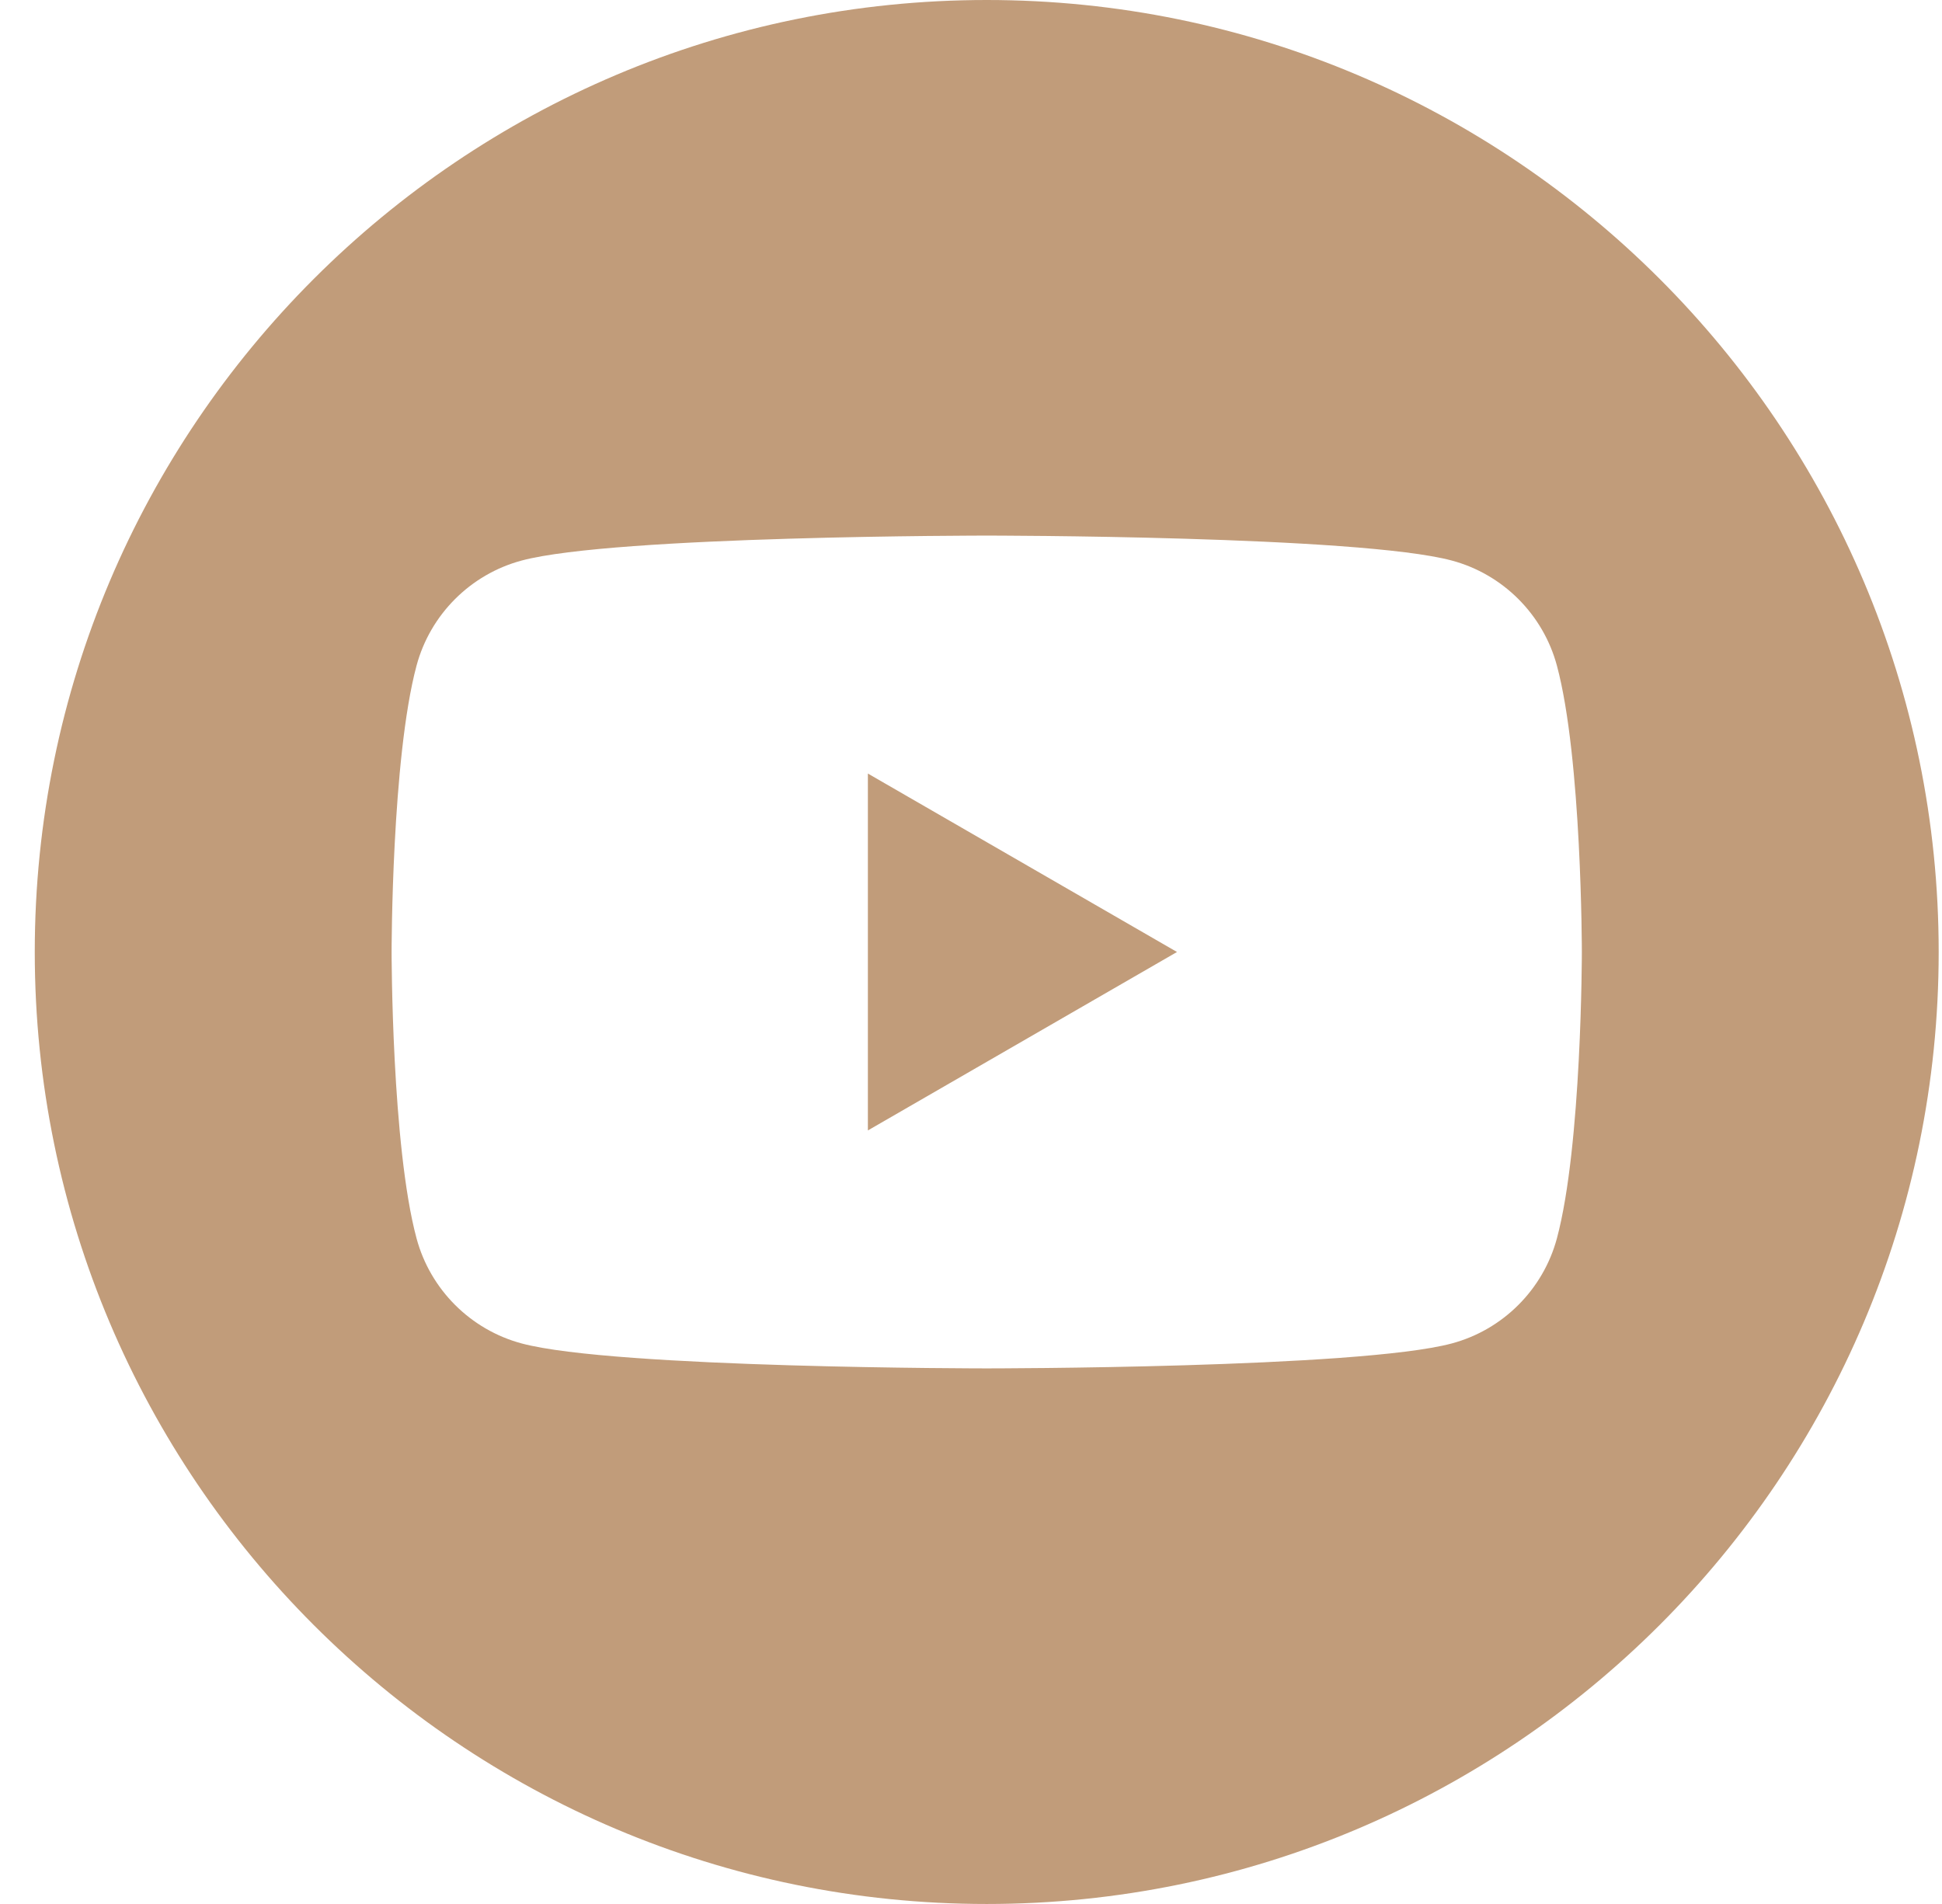 <svg width="51" height="50" viewBox="0 0 51 50" fill="none" xmlns="http://www.w3.org/2000/svg">
<g clip-path="url(#clip0_410_5270)">
<path fill-rule="evenodd" clip-rule="evenodd" d="M25.913 0C39.715 0 50.913 11.206 50.913 25C50.913 38.794 39.707 50 25.913 50C12.119 50 0.913 38.802 0.913 25C0.913 11.198 12.119 0 25.913 0ZM40.887 17.48C40.526 16.137 39.47 15.08 38.126 14.72C35.685 14.065 25.913 14.065 25.913 14.065C25.913 14.065 16.141 14.065 13.7 14.72C12.356 15.08 11.3 16.137 10.939 17.48C10.284 19.921 10.284 25 10.284 25C10.284 25 10.284 30.087 10.939 32.52C11.3 33.863 12.356 34.92 13.7 35.28C16.141 35.935 25.913 35.935 25.913 35.935C25.913 35.935 35.685 35.935 38.126 35.28C39.47 34.92 40.526 33.863 40.887 32.52C41.542 30.079 41.542 25 41.542 25C41.542 25 41.542 19.913 40.887 17.48ZM22.792 29.694V20.314L30.91 25L22.792 29.686V29.694Z" fill="#C19C7A"/>
</g>
<defs>
<clipPath id="clip0_410_5270">
<rect width="50" height="50" fill="white" transform="translate(0.913)"/>
</clipPath>
</defs>
</svg>
